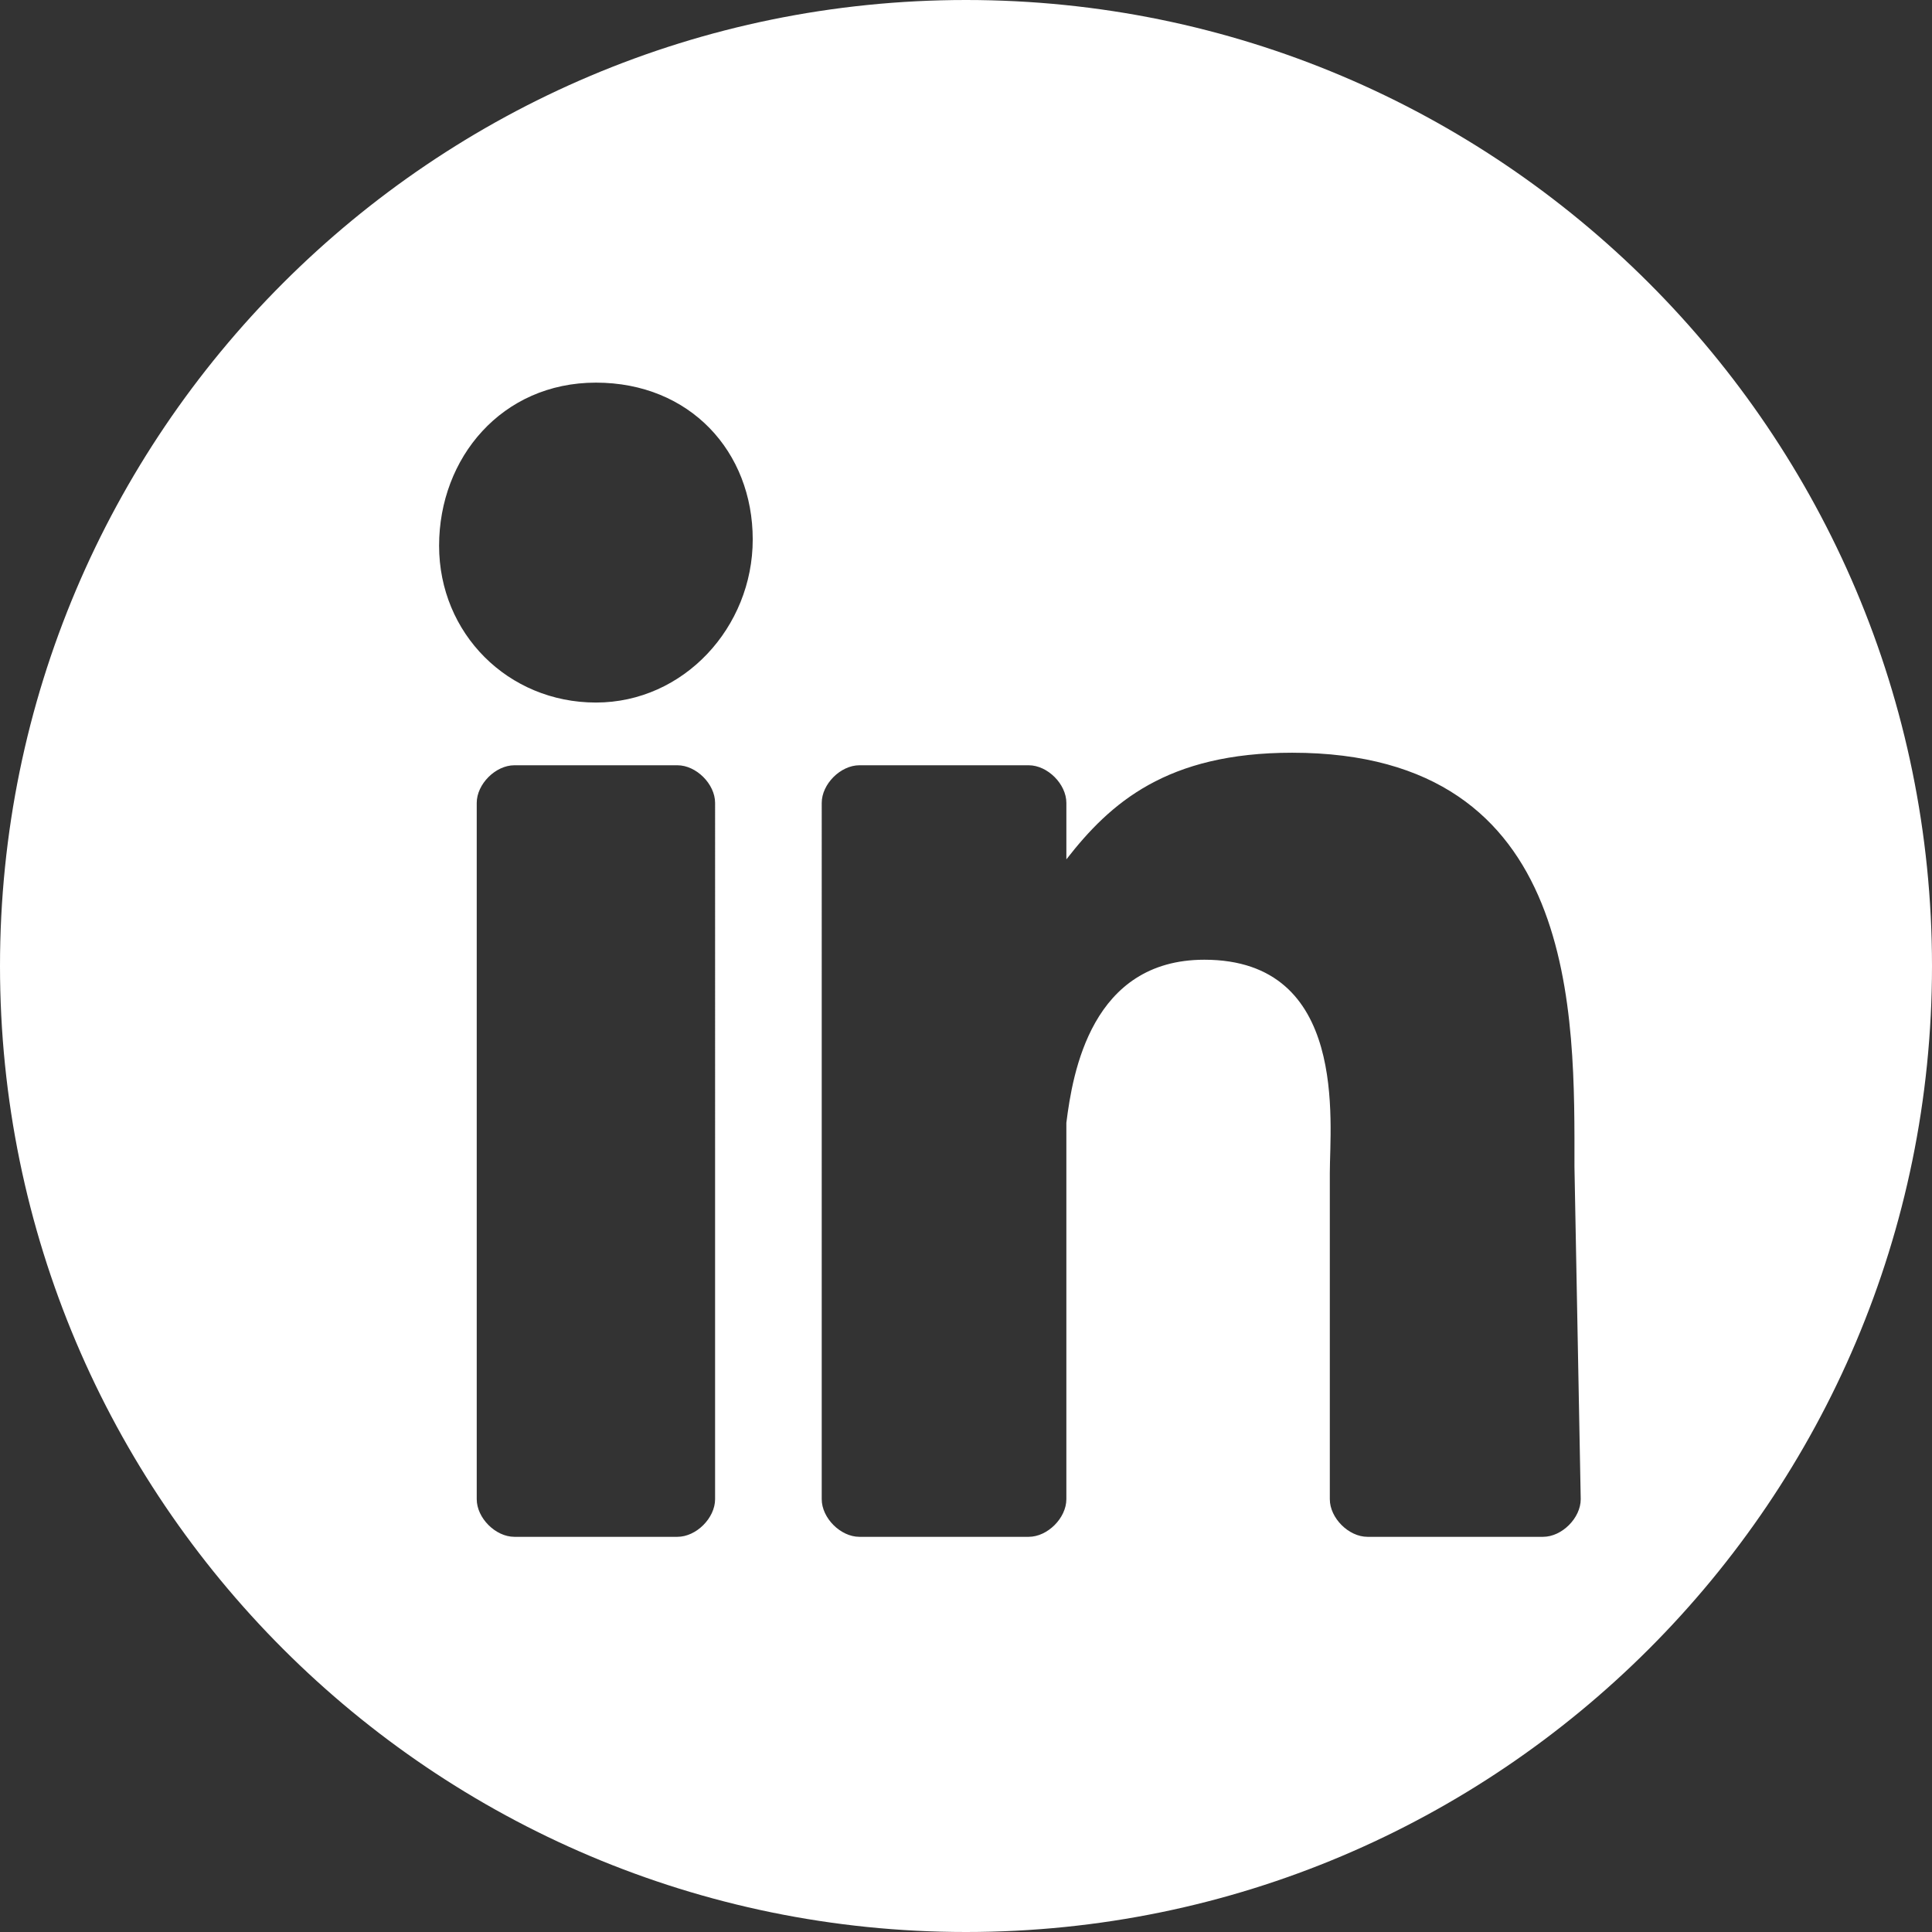 <?xml version="1.0" encoding="utf-8"?>
<!-- Generator: Adobe Illustrator 28.3.0, SVG Export Plug-In . SVG Version: 6.00 Build 0)  -->
<svg version="1.1" id="Capa_1" xmlns="http://www.w3.org/2000/svg" xmlns:xlink="http://www.w3.org/1999/xlink" x="0px" y="0px"
	 viewBox="0 0 30.8 30.8" style="enable-background:new 0 0 30.8 30.8;" xml:space="preserve">
<rect x="0" y="0" width="30.8" height="30.8" fill="#333333" stroke="none"/>
<style type="text/css">
	.st0{fill:#FFFFFF;}
</style>
<g id="Capa_2_1_">
	<g id="Capa_4">
		<g id="Capa_1-2">
			<path class="st0" d="M0,15.4L0,15.4c0,8.5,6.9,15.4,15.4,15.4h0c8.5,0,15.4-6.9,15.4-15.4v0C30.8,6.9,23.9,0,15.4,0h0
				C6.9,0,0,6.9,0,15.4z M11.4,23.9c0,0.3-0.3,0.6-0.6,0.6H8.2c-0.3,0-0.6-0.3-0.6-0.6V12.8c0-0.3,0.3-0.6,0.6-0.6h2.6
				c0.3,0,0.6,0.3,0.6,0.6V23.9z M9.5,11.2c-1.4,0-2.5-1.1-2.5-2.5S8,6.1,9.5,6.1S12,7.2,12,8.6C12,10,10.9,11.2,9.5,11.2L9.5,11.2z
				 M25.2,23.9c0,0.3-0.3,0.6-0.6,0.6l0,0h-2.8c-0.3,0-0.6-0.3-0.6-0.6l0,0v-5.2c0-0.8,0.3-3.4-2-3.4c-1.8,0-2.1,1.8-2.2,2.6v6
				c0,0.3-0.3,0.6-0.6,0.6l0,0h-2.7c-0.3,0-0.6-0.3-0.6-0.6l0,0V12.8c0-0.3,0.3-0.6,0.6-0.6l0,0h2.7c0.3,0,0.6,0.3,0.6,0.6v0.9
				c0.7-0.9,1.6-1.7,3.6-1.7c4.6,0,4.5,4.2,4.5,6.6L25.2,23.9z"/>
		</g>
	</g>
</g>
</svg>
